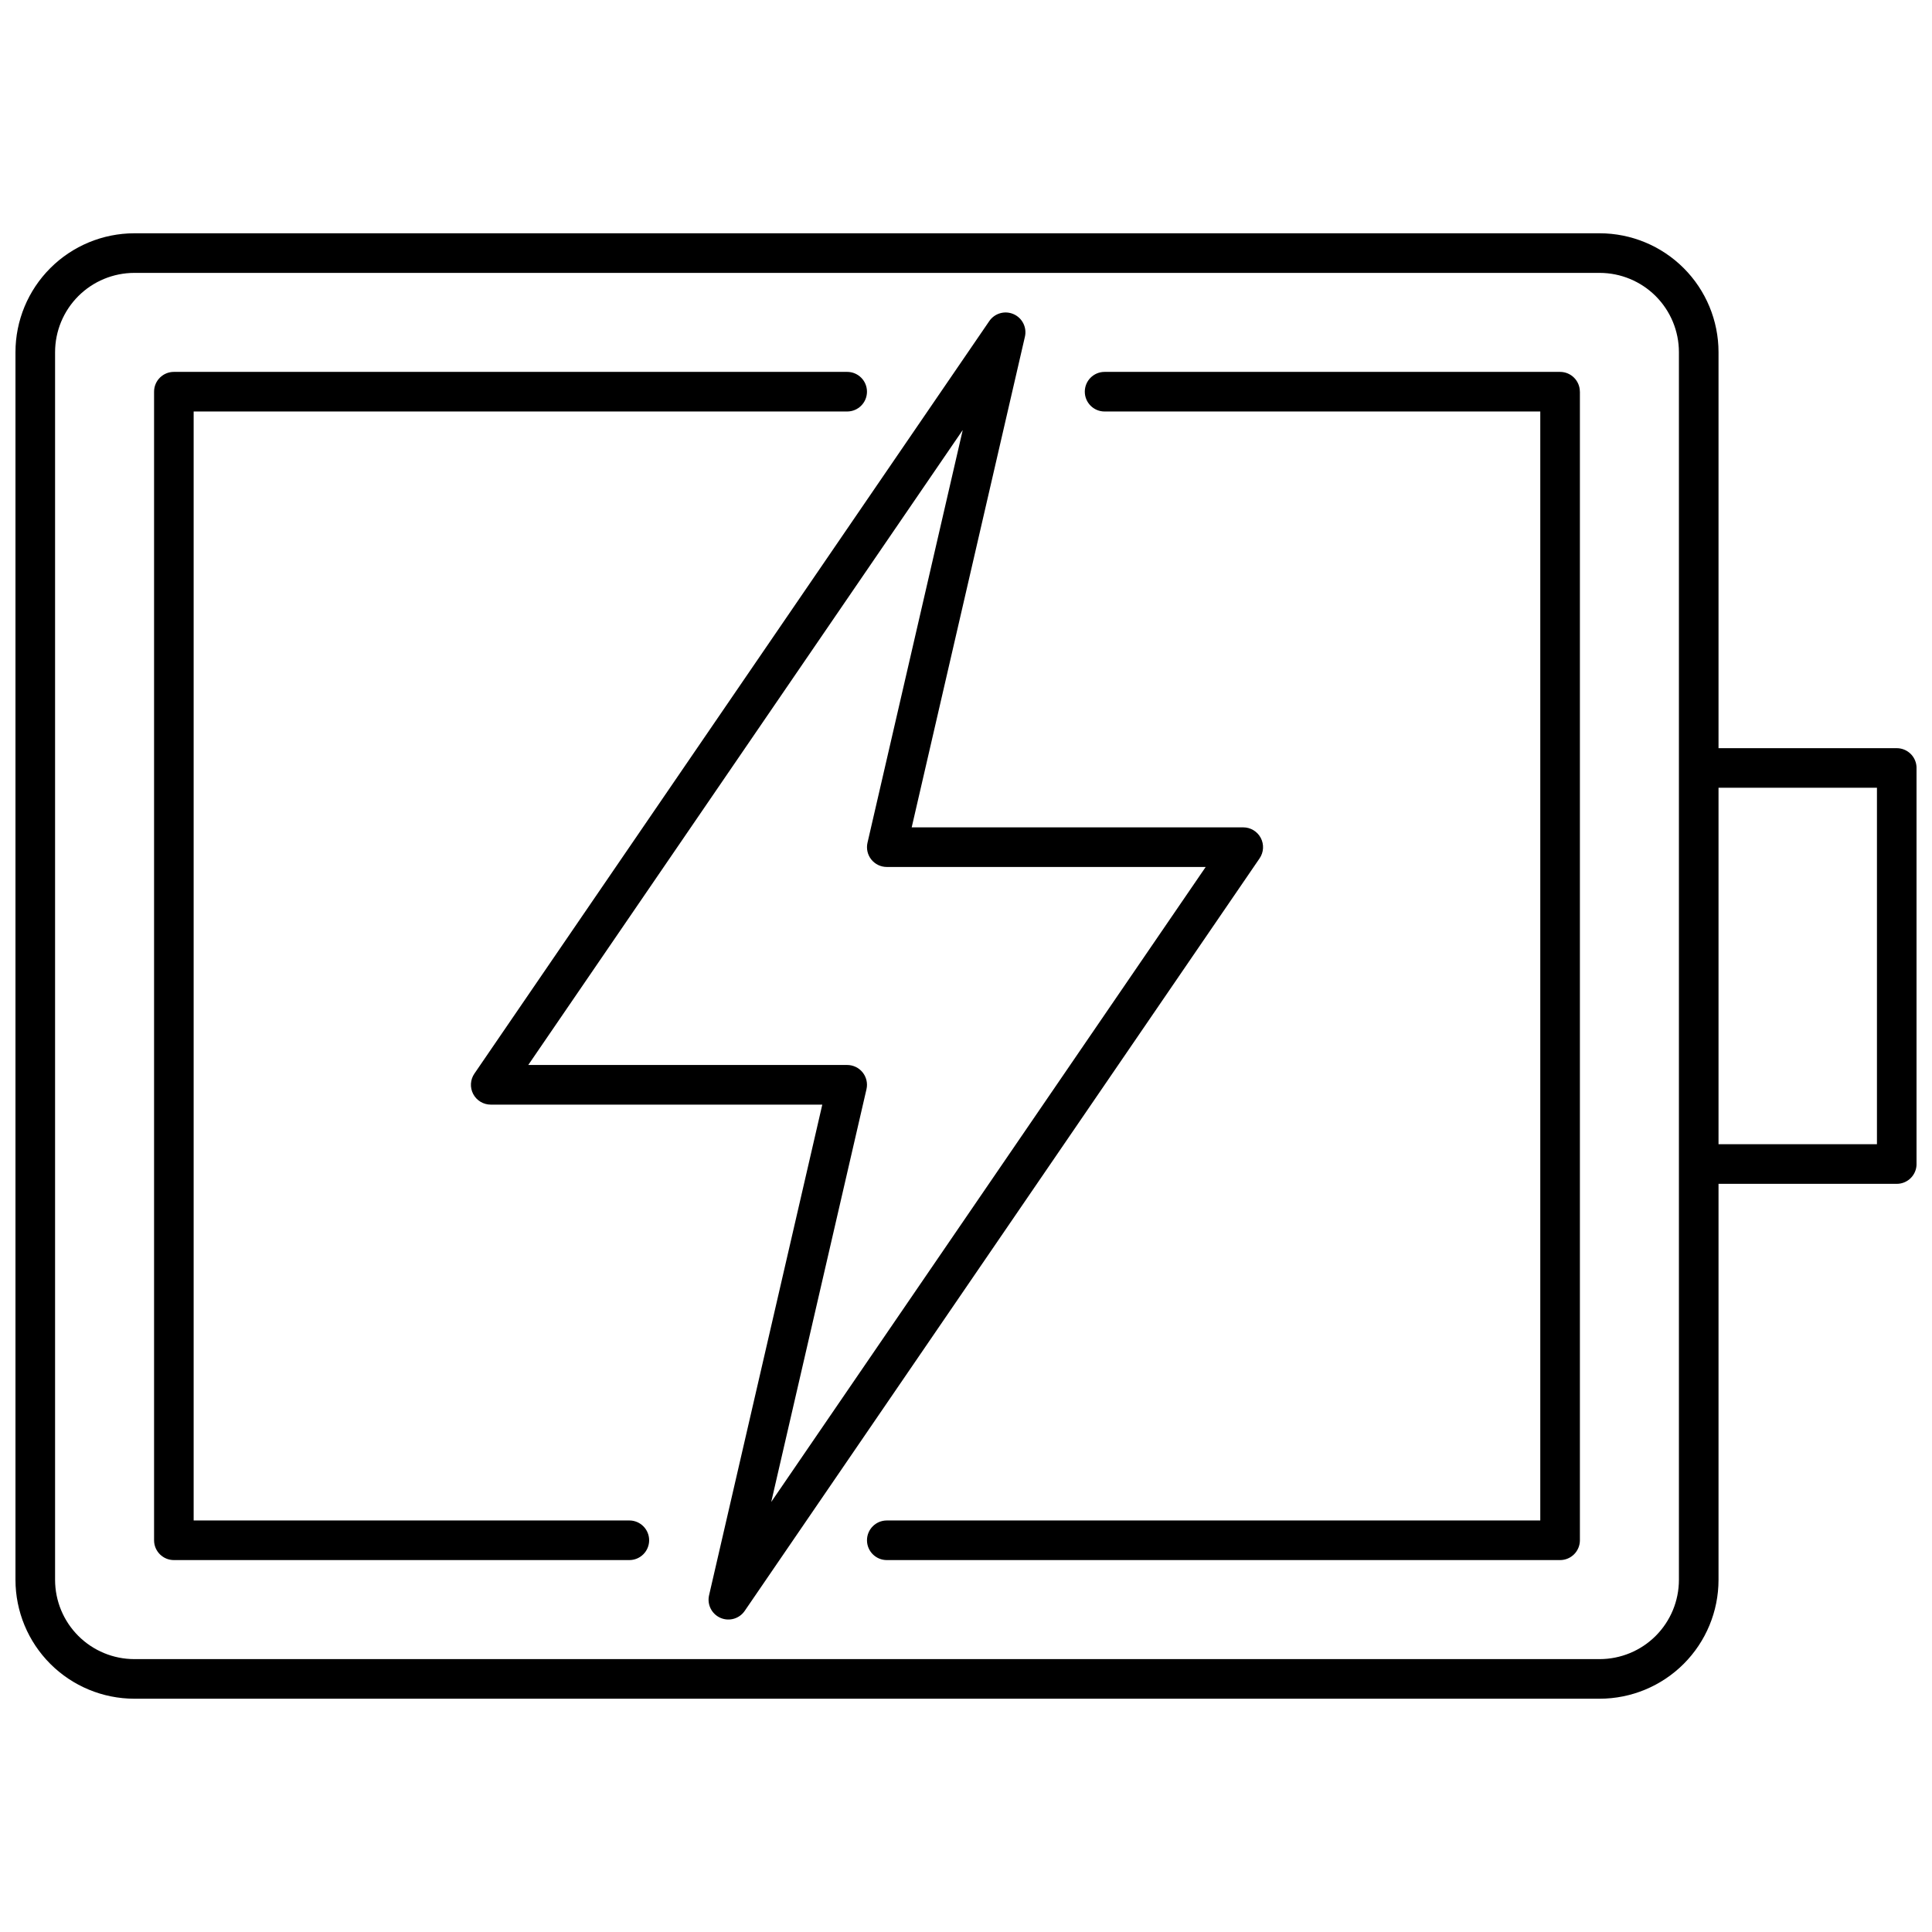 <?xml version="1.0" encoding="UTF-8"?>
<!-- The Best Svg Icon site in the world: iconSvg.co, Visit us! https://iconsvg.co -->
<svg width="800px" height="800px" version="1.1" viewBox="144 144 512 512" xmlns="http://www.w3.org/2000/svg">
 <defs>
  <clipPath id="a">
   <path d="m148.09 205h503.81v390h-503.81z"/>
  </clipPath>
 </defs>
 <g clip-path="url(#a)">
  <path d="m646.66 342.27h-47.234v-104.96c-0.008-8.348-3.328-16.352-9.23-22.254-5.906-5.902-13.906-9.223-22.258-9.234h-388.35c-8.348 0.012-16.352 3.332-22.254 9.234-5.906 5.902-9.227 13.906-9.234 22.254v325.38c0.008 8.348 3.328 16.352 9.234 22.254 5.902 5.902 13.906 9.223 22.254 9.234h388.35c8.352-0.012 16.352-3.332 22.258-9.234 5.902-5.902 9.223-13.906 9.23-22.254v-104.96h47.234c2.898 0 5.246-2.348 5.246-5.246v-104.96c0-1.395-0.551-2.727-1.535-3.711-0.984-0.984-2.32-1.539-3.711-1.539zm-57.73 220.42c-0.004 5.566-2.219 10.902-6.152 14.836-3.938 3.938-9.273 6.148-14.84 6.156h-388.35c-5.566-0.008-10.902-2.219-14.836-6.156-3.938-3.934-6.148-9.27-6.156-14.836v-325.38c0.008-5.562 2.219-10.898 6.156-14.836 3.934-3.934 9.27-6.148 14.836-6.156h388.35c5.566 0.008 10.902 2.223 14.84 6.156 3.934 3.938 6.148 9.273 6.152 14.836zm52.48-115.46h-41.984v-94.465h41.984zm-325.38 104.96c0 1.391-0.555 2.727-1.539 3.711-0.984 0.984-2.316 1.535-3.711 1.535h-120.7c-2.898 0-5.25-2.348-5.25-5.246v-304.39c0-2.898 2.352-5.246 5.25-5.246h178.43c2.898 0 5.246 2.348 5.246 5.246 0 2.898-2.348 5.25-5.246 5.25h-173.19v293.89h115.46c2.898 0 5.25 2.352 5.25 5.25zm246.66-304.39v304.39c0 1.391-0.555 2.727-1.539 3.711-0.984 0.984-2.316 1.535-3.711 1.535h-178.43c-2.898 0-5.25-2.348-5.25-5.246 0-2.898 2.352-5.25 5.25-5.25h173.18v-293.89h-115.46c-2.898 0-5.246-2.352-5.246-5.25 0-2.898 2.348-5.246 5.246-5.246h120.7c2.898 0 5.25 2.348 5.25 5.246zm-84.574 118.26c-0.91-1.723-2.695-2.801-4.641-2.801h-87.867l30.004-130.02c0.57-2.461-0.691-4.977-3.004-5.988-2.312-1.016-5.019-0.238-6.441 1.844l-136.45 199.43c-1.102 1.605-1.219 3.691-0.312 5.41 0.91 1.723 2.695 2.801 4.644 2.801h87.867l-30.004 130.02c-0.57 2.461 0.691 4.977 3.004 5.992 2.312 1.012 5.016 0.238 6.441-1.848l136.45-199.43c1.098-1.605 1.215-3.688 0.309-5.41zm-129.73 175.97 25.238-109.37c0.359-1.559-0.012-3.195-1.008-4.449-0.996-1.25-2.508-1.98-4.106-1.98h-84.516l115.14-168.27-25.238 109.37c-0.363 1.559 0.008 3.195 1.004 4.445 0.996 1.25 2.508 1.98 4.109 1.98h84.512z"/>
 </g>
</svg>